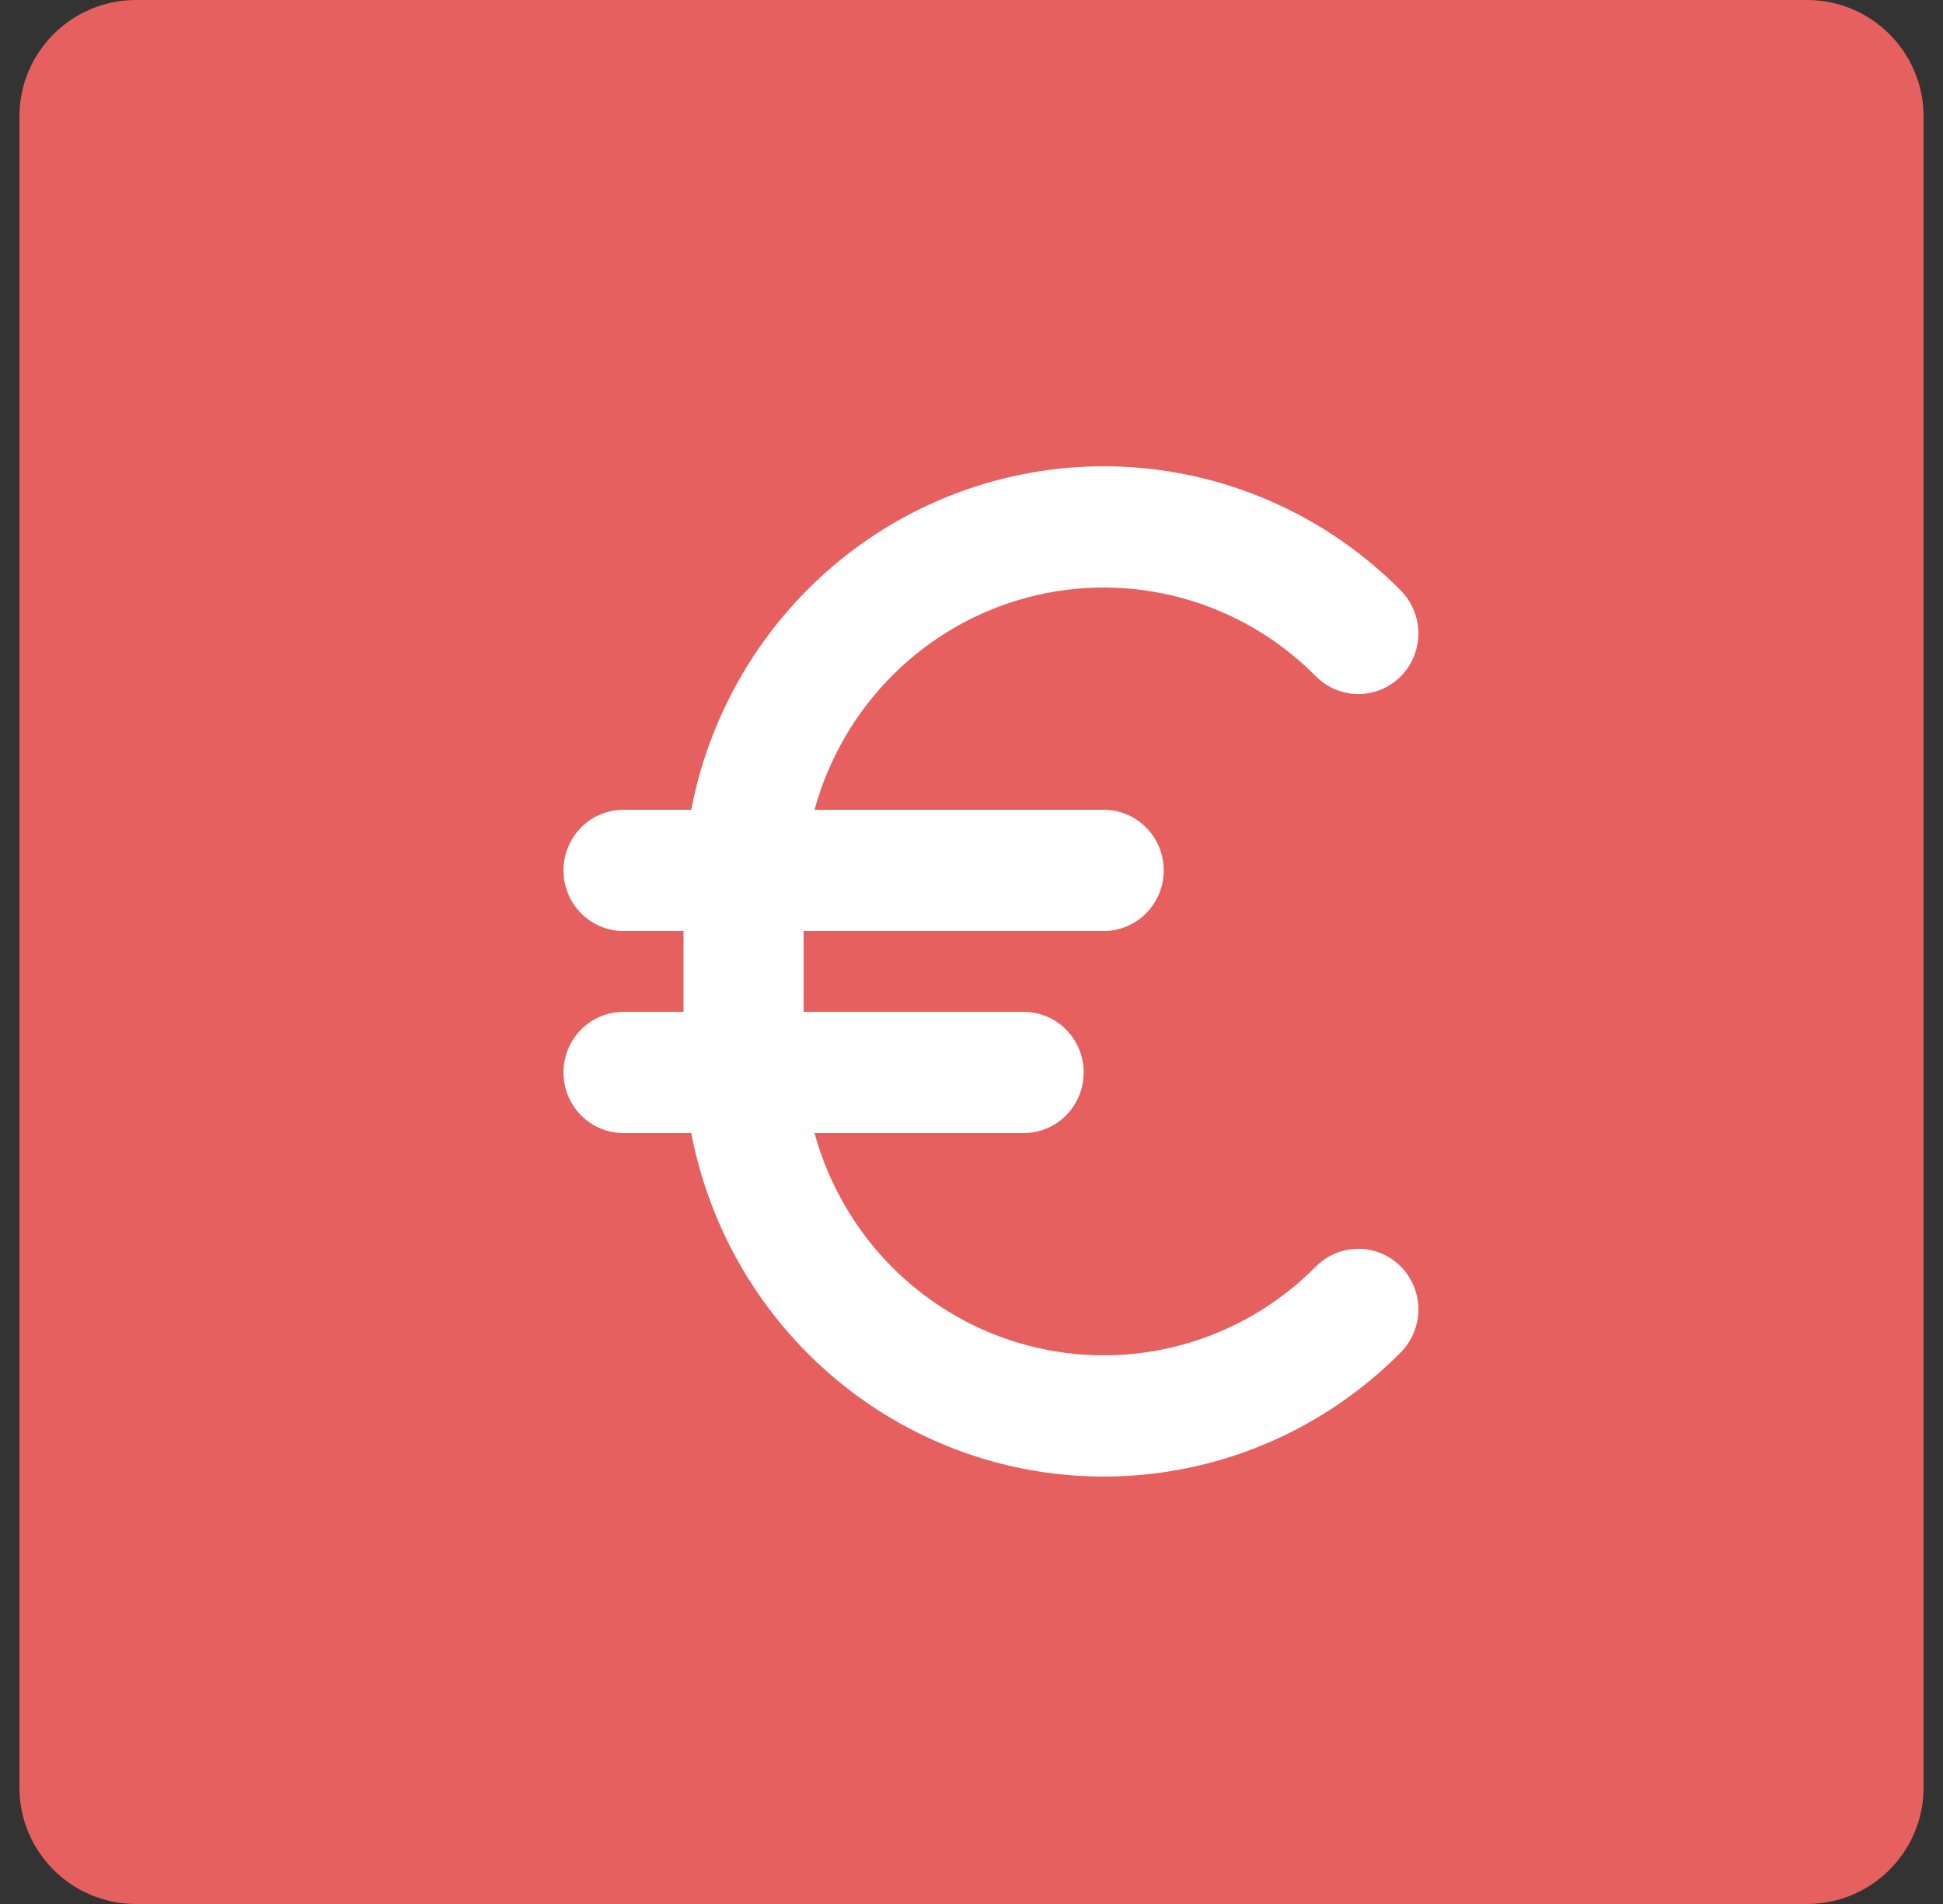 <svg width="50" height="49" viewBox="0 0 50 49" fill="none" xmlns="http://www.w3.org/2000/svg">
<rect x="0" y="0" width="50" height="49" fill="#333333" stroke="none"/>
<g clip-path="url(#clip0_1175_575)">
<path d="M46.5 0H3.5C1.843 0 0.5 1.343 0.5 3V46C0.5 47.657 1.843 49 3.5 49H46.5C48.157 49 49.5 47.657 49.5 46V3C49.5 1.343 48.157 0 46.5 0Z" fill="#E66060"/>
<path d="M36.048 32.596C36.191 32.74 36.305 32.912 36.382 33.102C36.46 33.291 36.5 33.494 36.5 33.699C36.5 33.903 36.46 34.106 36.382 34.295C36.305 34.485 36.191 34.657 36.048 34.802C34.66 36.203 32.921 37.197 31.017 37.676C29.113 38.155 27.116 38.102 25.239 37.522C23.363 36.943 21.678 35.858 20.366 34.385C19.053 32.912 18.162 31.105 17.788 29.16H16.045C15.635 29.16 15.242 28.996 14.952 28.703C14.663 28.41 14.5 28.014 14.5 27.6C14.5 27.186 14.663 26.79 14.952 26.497C15.242 26.204 15.635 26.04 16.045 26.04H17.589V23.96H16.045C15.635 23.96 15.242 23.796 14.952 23.503C14.663 23.21 14.5 22.814 14.5 22.4C14.5 21.986 14.663 21.59 14.952 21.297C15.242 21.004 15.635 20.84 16.045 20.84H17.788C18.162 18.895 19.053 17.088 20.366 15.615C21.678 14.142 23.363 13.057 25.239 12.478C27.116 11.898 29.113 11.845 31.017 12.324C32.921 12.803 34.66 13.797 36.048 15.198C36.191 15.343 36.305 15.515 36.382 15.704C36.46 15.894 36.5 16.097 36.5 16.302C36.5 16.506 36.46 16.709 36.382 16.898C36.305 17.088 36.191 17.26 36.048 17.405C35.904 17.549 35.734 17.664 35.547 17.743C35.359 17.821 35.158 17.862 34.955 17.862C34.752 17.862 34.552 17.821 34.364 17.743C34.177 17.664 34.007 17.549 33.863 17.405C32.908 16.44 31.72 15.746 30.416 15.39C29.113 15.034 27.74 15.03 26.434 15.378C25.128 15.725 23.936 16.413 22.975 17.371C22.015 18.329 21.32 19.526 20.96 20.84H28.402C28.811 20.84 29.204 21.004 29.494 21.297C29.784 21.59 29.947 21.986 29.947 22.4C29.947 22.814 29.784 23.21 29.494 23.503C29.204 23.796 28.811 23.96 28.402 23.96H20.679V26.04H26.342C26.752 26.04 27.145 26.204 27.435 26.497C27.724 26.79 27.887 27.186 27.887 27.6C27.887 28.014 27.724 28.41 27.435 28.703C27.145 28.996 26.752 29.16 26.342 29.16H20.96C21.32 30.474 22.015 31.671 22.975 32.629C23.936 33.587 25.128 34.275 26.434 34.622C27.74 34.97 29.113 34.966 30.416 34.61C31.72 34.254 32.908 33.56 33.863 32.595C34.007 32.45 34.177 32.336 34.364 32.257C34.552 32.179 34.752 32.139 34.955 32.139C35.158 32.139 35.359 32.179 35.547 32.257C35.734 32.336 35.904 32.451 36.048 32.596Z" fill="white"/>
</g>
<defs>
<clipPath id="clip0_1175_575">
<rect width="49" height="49" fill="white" transform="translate(0.5)"/>
</clipPath>
</defs>
</svg>
